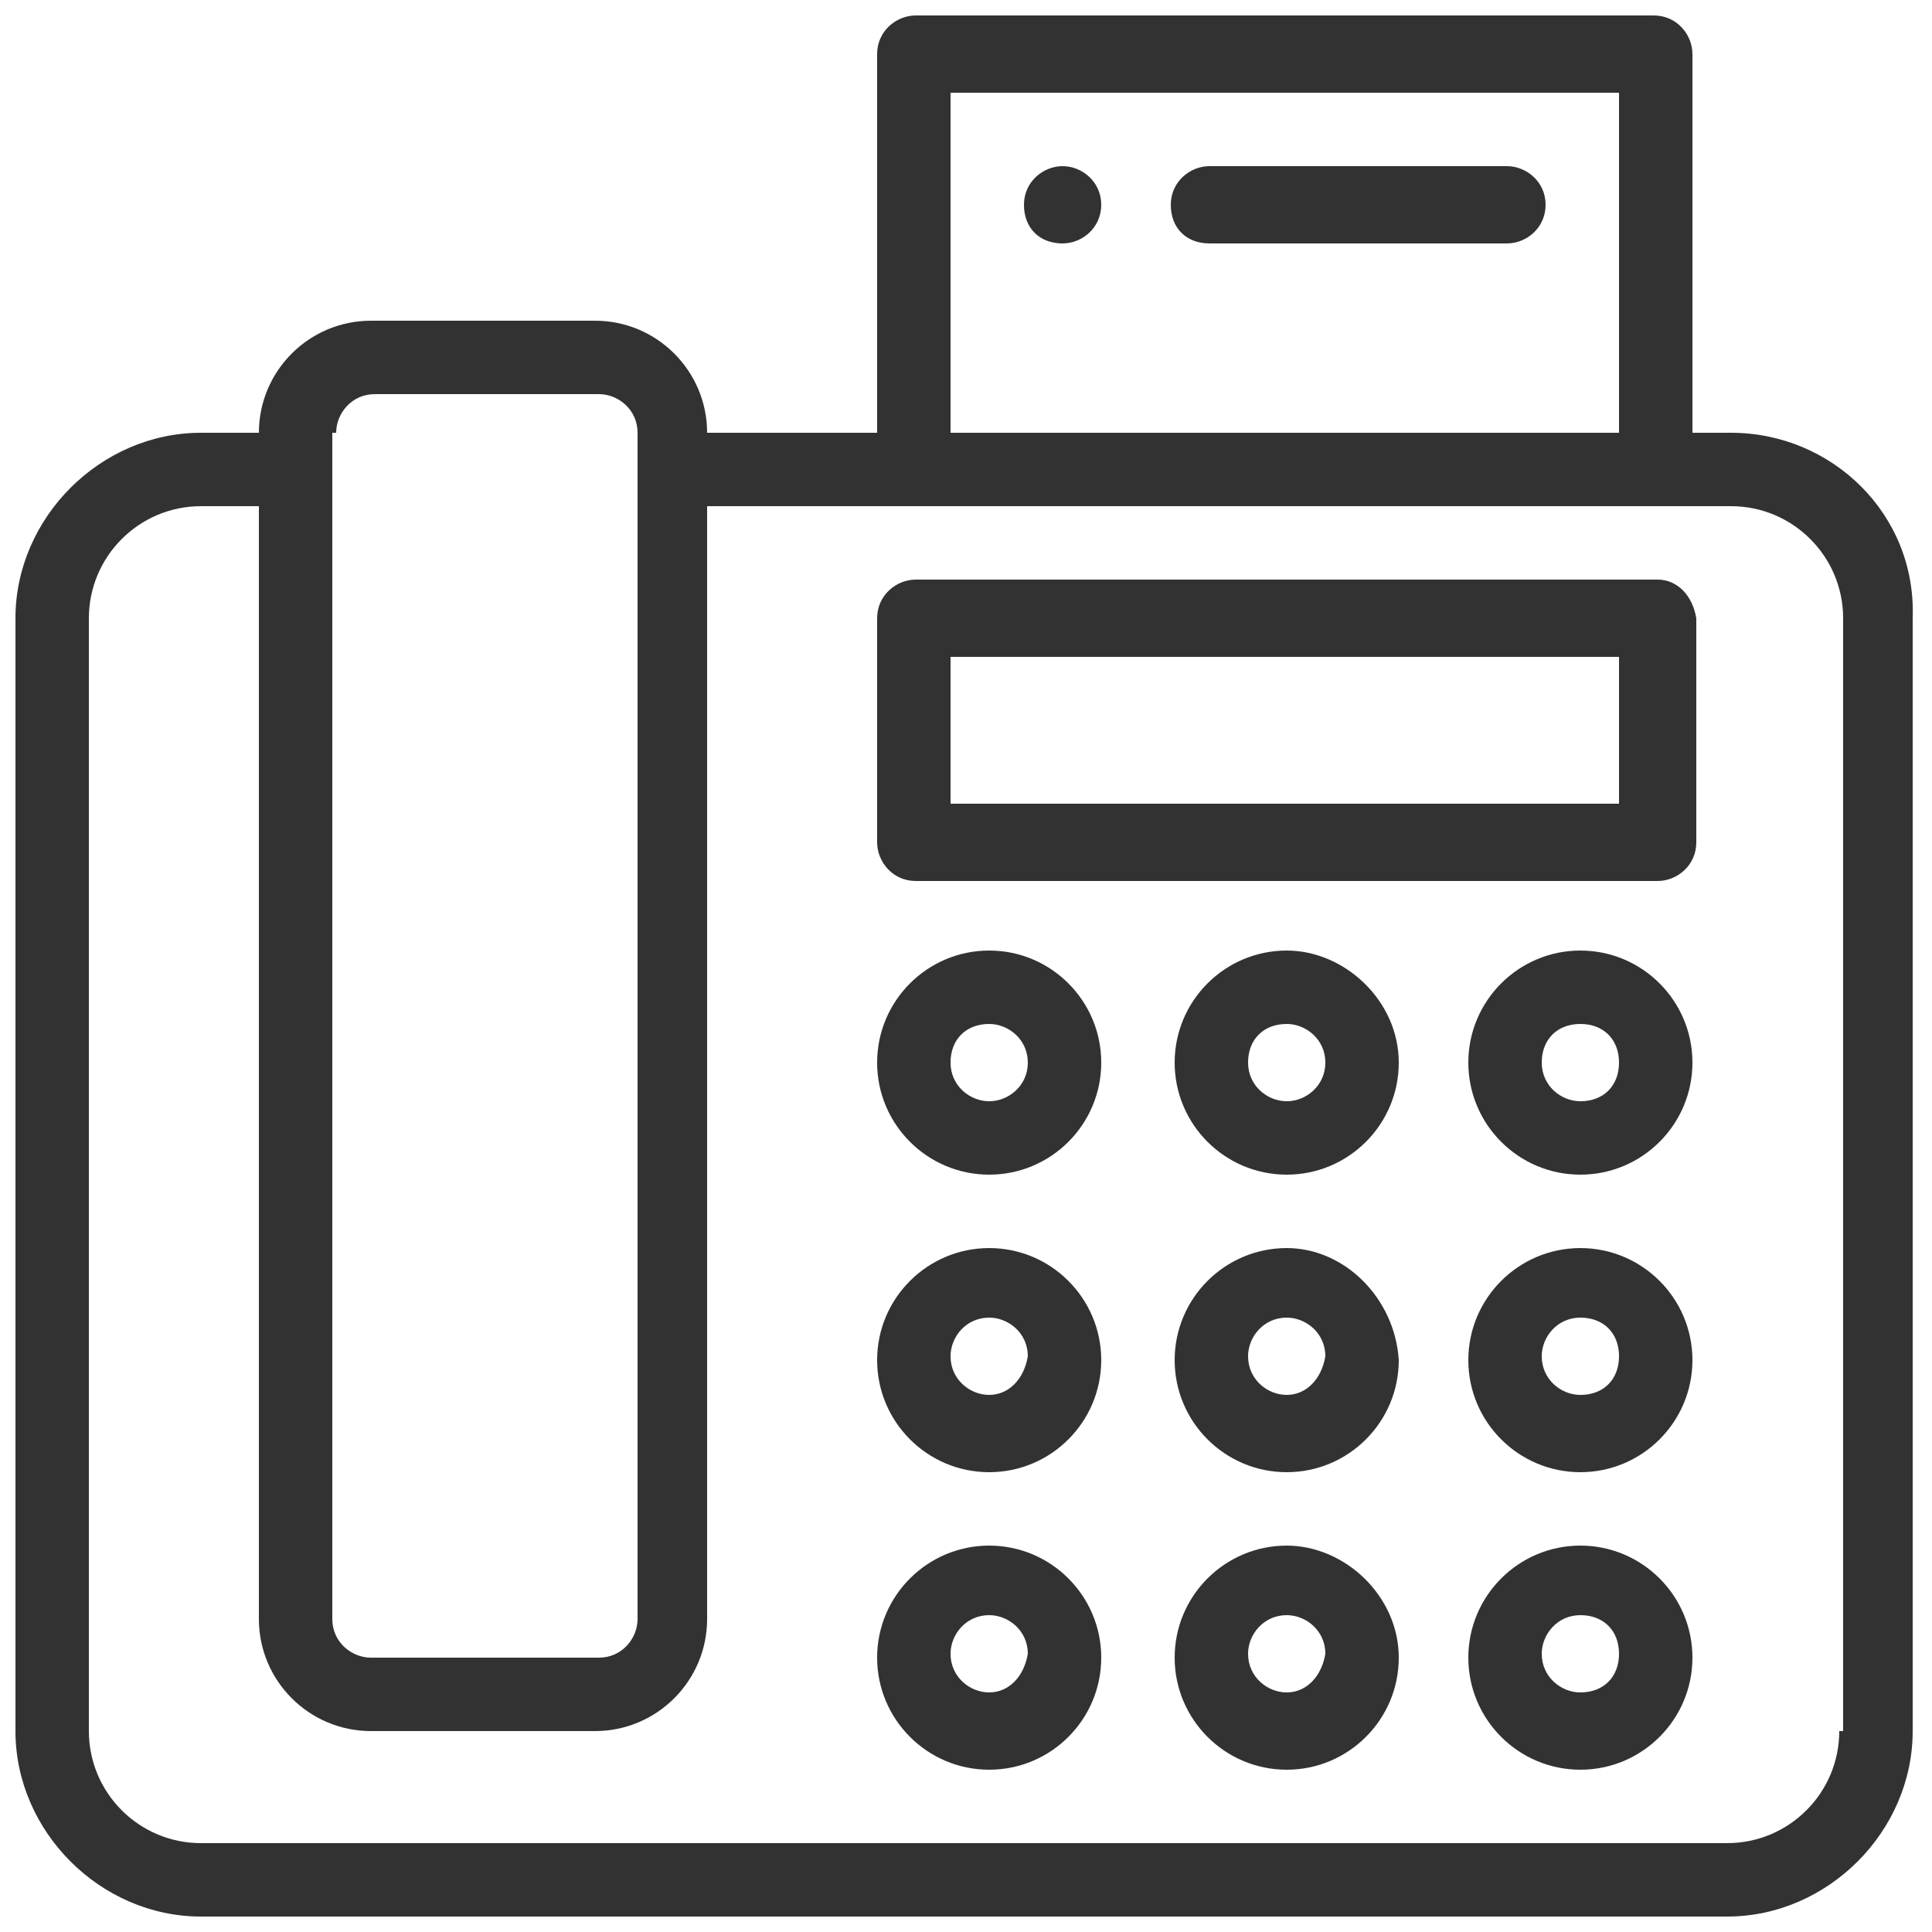 <?xml version="1.0" encoding="utf-8"?>
<!-- Generator: Adobe Illustrator 16.0.0, SVG Export Plug-In . SVG Version: 6.00 Build 0)  -->
<!DOCTYPE svg PUBLIC "-//W3C//DTD SVG 1.1//EN" "http://www.w3.org/Graphics/SVG/1.1/DTD/svg11.dtd">
<svg version="1.1" id="Layer_1" xmlns="http://www.w3.org/2000/svg" xmlns:xlink="http://www.w3.org/1999/xlink" x="0px" y="0px"
	 width="50px" height="50px" viewBox="0 0 50 50" style="enable-background:new 0 0 50 50;" xml:space="preserve">
<style type="text/css">
<![CDATA[
	.st0{fill:#323232;}
]]>
</style>
<g>
	<g>
		<g>
			<path class="st0" d="M27.5,4.3c-0.5,0-1,0.4-1,1c0,0.6,0.4,1,1,1c0.5,0,1-0.4,1-1C28.5,4.7,28,4.3,27.5,4.3z"/>
		</g>
	</g>
	<g>
		<g>
			<path class="st0" d="M44.8,11.2h-1V1.4c0-0.5-0.4-1-1-1H23.7c-0.5,0-1,0.4-1,1v9.8h-4.4c0-1.6-1.3-2.9-2.9-2.9H9.6
				c-1.6,0-2.9,1.3-2.9,2.9H5.2c-2.6,0-4.8,2.2-4.8,4.8v28.8c0,2.6,2.2,4.8,4.8,4.8h39.5c2.6,0,4.8-2.2,4.8-4.8V16
				C49.6,13.3,47.4,11.2,44.8,11.2z M24.6,2.4h17.3v8.8H24.6V2.4z M8.7,11.2c0-0.5,0.4-1,1-1h5.8c0.5,0,1,0.4,1,1v30.7
				c0,0.5-0.4,1-1,1H9.6c-0.5,0-1-0.4-1-1V11.2H8.7z M47.6,44.8c0,1.6-1.3,2.9-2.9,2.9H5.2c-1.6,0-2.9-1.3-2.9-2.9V16
				c0-1.6,1.3-2.9,2.9-2.9h1.5v28.8c0,1.6,1.3,2.9,2.9,2.9h5.8c1.6,0,2.9-1.3,2.9-2.9V13.1h26.5c1.6,0,2.9,1.3,2.9,2.9v28.8H47.6z"
				/>
		</g>
	</g>
	<g>
		<g>
			<path class="st0" d="M39,4.3h-7.7c-0.5,0-1,0.4-1,1c0,0.6,0.4,1,1,1H39c0.5,0,1-0.4,1-1C40,4.7,39.5,4.3,39,4.3z"/>
		</g>
	</g>
	<g>
		<g>
			<path class="st0" d="M42.9,15H23.7c-0.5,0-1,0.4-1,1v5.8c0,0.5,0.4,1,1,1h19.2c0.5,0,1-0.4,1-1V16C43.8,15.4,43.4,15,42.9,15z
				 M41.9,20.8H24.6V17h17.3V20.8z"/>
		</g>
	</g>
	<g>
		<g>
			<path class="st0" d="M25.6,24.6c-1.6,0-2.9,1.3-2.9,2.9s1.3,2.9,2.9,2.9c1.6,0,2.9-1.3,2.9-2.9S27.2,24.6,25.6,24.6z M25.6,28.5
				c-0.5,0-1-0.4-1-1s0.4-1,1-1c0.5,0,1,0.4,1,1S26.1,28.5,25.6,28.5z"/>
		</g>
	</g>
	<g>
		<g>
			<path class="st0" d="M33.3,24.6c-1.6,0-2.9,1.3-2.9,2.9s1.3,2.9,2.9,2.9c1.6,0,2.9-1.3,2.9-2.9S34.8,24.6,33.3,24.6z M33.3,28.5
				c-0.5,0-1-0.4-1-1s0.4-1,1-1c0.5,0,1,0.4,1,1S33.8,28.5,33.3,28.5z"/>
		</g>
	</g>
	<g>
		<g>
			<path class="st0" d="M40.9,24.6c-1.6,0-2.9,1.3-2.9,2.9s1.3,2.9,2.9,2.9c1.6,0,2.9-1.3,2.9-2.9S42.5,24.6,40.9,24.6z M40.9,28.5
				c-0.5,0-1-0.4-1-1s0.4-1,1-1c0.6,0,1,0.4,1,1S41.5,28.5,40.9,28.5z"/>
		</g>
	</g>
	<g>
		<g>
			<path class="st0" d="M25.6,32.3c-1.6,0-2.9,1.3-2.9,2.9c0,1.6,1.3,2.9,2.9,2.9c1.6,0,2.9-1.3,2.9-2.9
				C28.5,33.6,27.2,32.3,25.6,32.3z M25.6,36.1c-0.5,0-1-0.4-1-1c0-0.5,0.4-1,1-1c0.5,0,1,0.4,1,1C26.5,35.7,26.1,36.1,25.6,36.1z"
				/>
		</g>
	</g>
	<g>
		<g>
			<path class="st0" d="M33.3,32.3c-1.6,0-2.9,1.3-2.9,2.9c0,1.6,1.3,2.9,2.9,2.9c1.6,0,2.9-1.3,2.9-2.9
				C36.1,33.6,34.8,32.3,33.3,32.3z M33.3,36.1c-0.5,0-1-0.4-1-1c0-0.5,0.4-1,1-1c0.5,0,1,0.4,1,1C34.2,35.7,33.8,36.1,33.3,36.1z"
				/>
		</g>
	</g>
	<g>
		<g>
			<path class="st0" d="M40.9,32.3c-1.6,0-2.9,1.3-2.9,2.9c0,1.6,1.3,2.9,2.9,2.9c1.6,0,2.9-1.3,2.9-2.9
				C43.8,33.6,42.5,32.3,40.9,32.3z M40.9,36.1c-0.5,0-1-0.4-1-1c0-0.5,0.4-1,1-1c0.6,0,1,0.4,1,1C41.9,35.7,41.5,36.1,40.9,36.1z"
				/>
		</g>
	</g>
	<g>
		<g>
			<path class="st0" d="M25.6,40c-1.6,0-2.9,1.3-2.9,2.9c0,1.6,1.3,2.9,2.9,2.9c1.6,0,2.9-1.3,2.9-2.9C28.5,41.3,27.2,40,25.6,40z
				 M25.6,43.8c-0.5,0-1-0.4-1-1c0-0.5,0.4-1,1-1c0.5,0,1,0.4,1,1C26.5,43.4,26.1,43.8,25.6,43.8z"/>
		</g>
	</g>
	<g>
		<g>
			<path class="st0" d="M33.3,40c-1.6,0-2.9,1.3-2.9,2.9c0,1.6,1.3,2.9,2.9,2.9c1.6,0,2.9-1.3,2.9-2.9C36.2,41.3,34.8,40,33.3,40z
				 M33.3,43.8c-0.5,0-1-0.4-1-1c0-0.5,0.4-1,1-1c0.5,0,1,0.4,1,1C34.2,43.4,33.8,43.8,33.3,43.8z"/>
		</g>
	</g>
	<g>
		<g>
			<path class="st0" d="M40.9,40c-1.6,0-2.9,1.3-2.9,2.9c0,1.6,1.3,2.9,2.9,2.9c1.6,0,2.9-1.3,2.9-2.9C43.8,41.3,42.5,40,40.9,40z
				 M40.9,43.8c-0.5,0-1-0.4-1-1c0-0.5,0.4-1,1-1c0.6,0,1,0.4,1,1C41.9,43.4,41.5,43.8,40.9,43.8z"/>
		</g>
	</g>
</g>
</svg>
